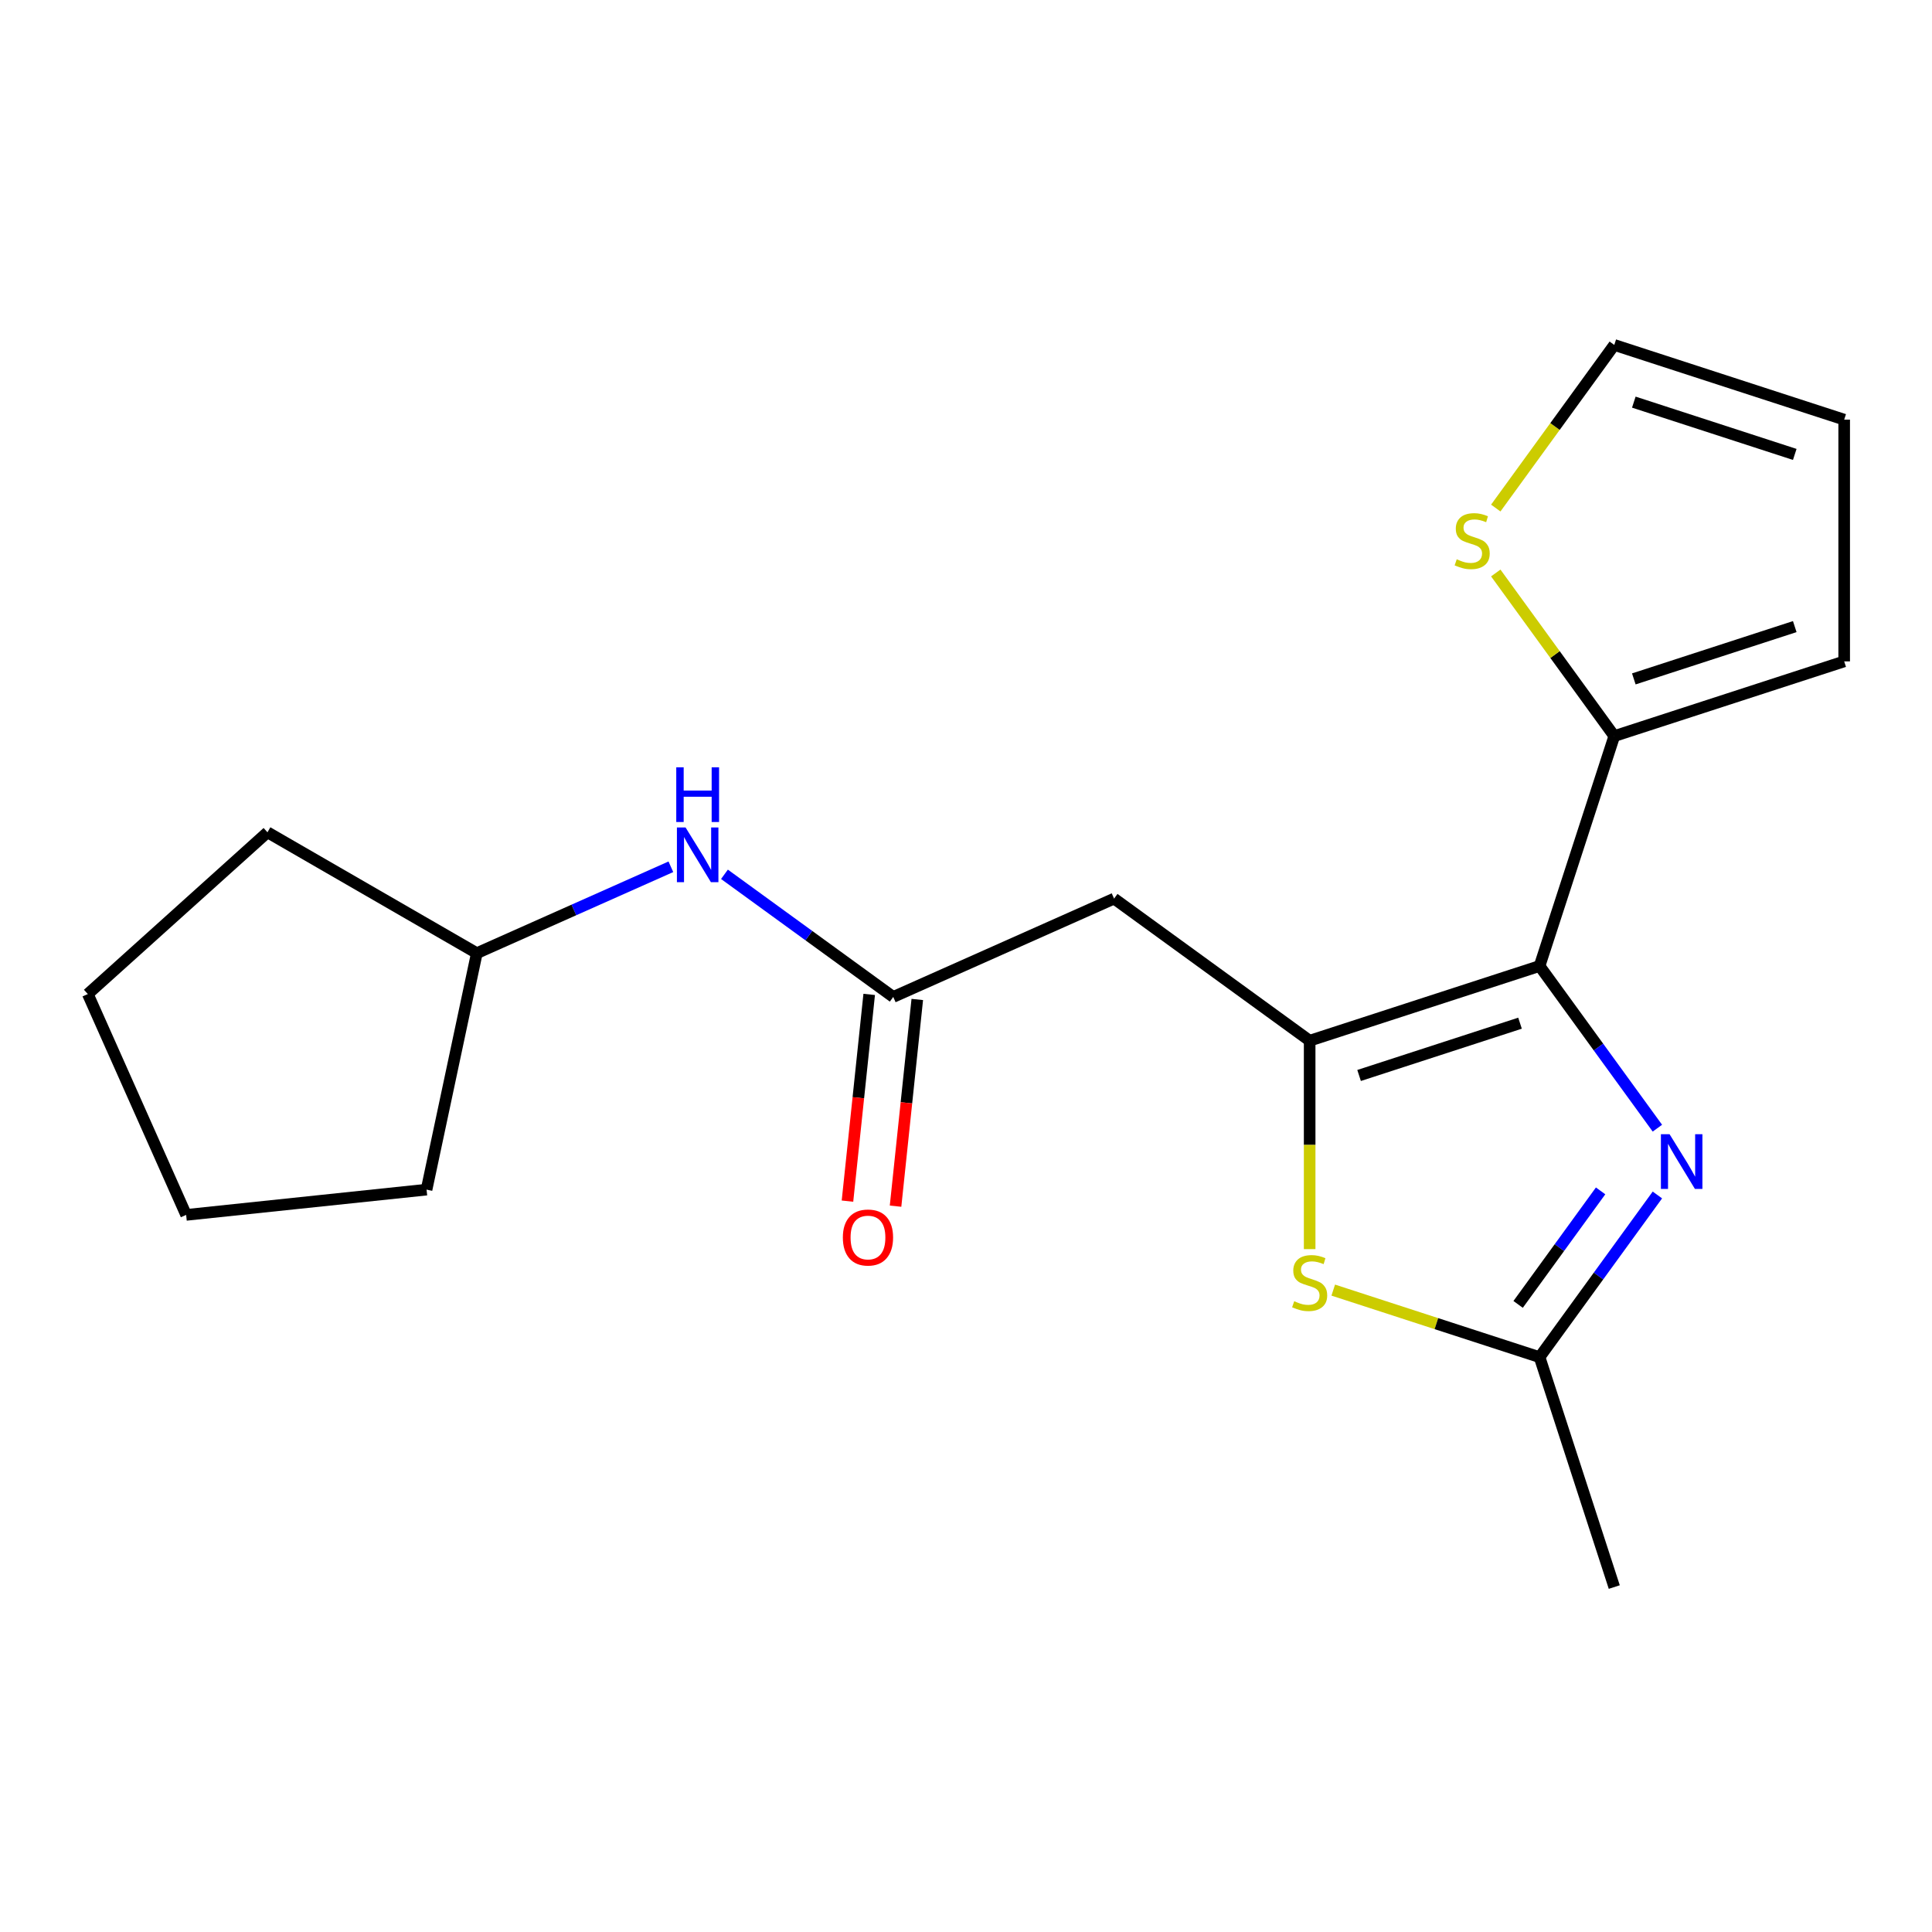 <?xml version='1.0' encoding='iso-8859-1'?>
<svg version='1.1' baseProfile='full'
              xmlns='http://www.w3.org/2000/svg'
                      xmlns:rdkit='http://www.rdkit.org/xml'
                      xmlns:xlink='http://www.w3.org/1999/xlink'
                  xml:space='preserve'
width='1000px' height='1000px' viewBox='0 0 1000 1000'>
<!-- END OF HEADER -->
<rect style='opacity:1.0;fill:#FFFFFF;stroke:none' width='1000' height='1000' x='0' y='0'> </rect>
<path class='bond-0' d='M 796.878,500 L 677.876,538.666' style='fill:none;fill-rule:evenodd;stroke:#000000;stroke-width:6px;stroke-linecap:butt;stroke-linejoin:miter;stroke-opacity:1' />
<path class='bond-0' d='M 786.761,529.6 L 703.46,556.666' style='fill:none;fill-rule:evenodd;stroke:#000000;stroke-width:6px;stroke-linecap:butt;stroke-linejoin:miter;stroke-opacity:1' />
<path class='bond-1' d='M 796.878,500 L 827.371,541.97' style='fill:none;fill-rule:evenodd;stroke:#000000;stroke-width:6px;stroke-linecap:butt;stroke-linejoin:miter;stroke-opacity:1' />
<path class='bond-1' d='M 827.371,541.97 L 857.864,583.941' style='fill:none;fill-rule:evenodd;stroke:#0000FF;stroke-width:6px;stroke-linecap:butt;stroke-linejoin:miter;stroke-opacity:1' />
<path class='bond-5' d='M 796.878,500 L 835.544,380.998' style='fill:none;fill-rule:evenodd;stroke:#000000;stroke-width:6px;stroke-linecap:butt;stroke-linejoin:miter;stroke-opacity:1' />
<path class='bond-2' d='M 677.876,538.666 L 677.876,592.605' style='fill:none;fill-rule:evenodd;stroke:#000000;stroke-width:6px;stroke-linecap:butt;stroke-linejoin:miter;stroke-opacity:1' />
<path class='bond-2' d='M 677.876,592.605 L 677.876,646.543' style='fill:none;fill-rule:evenodd;stroke:#CCCC00;stroke-width:6px;stroke-linecap:butt;stroke-linejoin:miter;stroke-opacity:1' />
<path class='bond-4' d='M 677.876,538.666 L 576.648,465.119' style='fill:none;fill-rule:evenodd;stroke:#000000;stroke-width:6px;stroke-linecap:butt;stroke-linejoin:miter;stroke-opacity:1' />
<path class='bond-3' d='M 857.864,618.517 L 827.371,660.487' style='fill:none;fill-rule:evenodd;stroke:#0000FF;stroke-width:6px;stroke-linecap:butt;stroke-linejoin:miter;stroke-opacity:1' />
<path class='bond-3' d='M 827.371,660.487 L 796.878,702.458' style='fill:none;fill-rule:evenodd;stroke:#000000;stroke-width:6px;stroke-linecap:butt;stroke-linejoin:miter;stroke-opacity:1' />
<path class='bond-3' d='M 828.471,616.399 L 807.125,645.778' style='fill:none;fill-rule:evenodd;stroke:#0000FF;stroke-width:6px;stroke-linecap:butt;stroke-linejoin:miter;stroke-opacity:1' />
<path class='bond-3' d='M 807.125,645.778 L 785.78,675.157' style='fill:none;fill-rule:evenodd;stroke:#000000;stroke-width:6px;stroke-linecap:butt;stroke-linejoin:miter;stroke-opacity:1' />
<path class='bond-19' d='M 690.085,667.758 L 743.481,685.108' style='fill:none;fill-rule:evenodd;stroke:#CCCC00;stroke-width:6px;stroke-linecap:butt;stroke-linejoin:miter;stroke-opacity:1' />
<path class='bond-19' d='M 743.481,685.108 L 796.878,702.458' style='fill:none;fill-rule:evenodd;stroke:#000000;stroke-width:6px;stroke-linecap:butt;stroke-linejoin:miter;stroke-opacity:1' />
<path class='bond-14' d='M 796.878,702.458 L 835.544,821.459' style='fill:none;fill-rule:evenodd;stroke:#000000;stroke-width:6px;stroke-linecap:butt;stroke-linejoin:miter;stroke-opacity:1' />
<path class='bond-6' d='M 576.648,465.119 L 462.34,516.012' style='fill:none;fill-rule:evenodd;stroke:#000000;stroke-width:6px;stroke-linecap:butt;stroke-linejoin:miter;stroke-opacity:1' />
<path class='bond-7' d='M 835.544,380.998 L 804.874,338.786' style='fill:none;fill-rule:evenodd;stroke:#000000;stroke-width:6px;stroke-linecap:butt;stroke-linejoin:miter;stroke-opacity:1' />
<path class='bond-7' d='M 804.874,338.786 L 774.205,296.573' style='fill:none;fill-rule:evenodd;stroke:#CCCC00;stroke-width:6px;stroke-linecap:butt;stroke-linejoin:miter;stroke-opacity:1' />
<path class='bond-9' d='M 835.544,380.998 L 954.545,342.333' style='fill:none;fill-rule:evenodd;stroke:#000000;stroke-width:6px;stroke-linecap:butt;stroke-linejoin:miter;stroke-opacity:1' />
<path class='bond-9' d='M 845.661,351.398 L 928.962,324.332' style='fill:none;fill-rule:evenodd;stroke:#000000;stroke-width:6px;stroke-linecap:butt;stroke-linejoin:miter;stroke-opacity:1' />
<path class='bond-8' d='M 462.34,516.012 L 418.659,484.277' style='fill:none;fill-rule:evenodd;stroke:#000000;stroke-width:6px;stroke-linecap:butt;stroke-linejoin:miter;stroke-opacity:1' />
<path class='bond-8' d='M 418.659,484.277 L 374.979,452.541' style='fill:none;fill-rule:evenodd;stroke:#0000FF;stroke-width:6px;stroke-linecap:butt;stroke-linejoin:miter;stroke-opacity:1' />
<path class='bond-11' d='M 449.896,514.704 L 444.273,568.2' style='fill:none;fill-rule:evenodd;stroke:#000000;stroke-width:6px;stroke-linecap:butt;stroke-linejoin:miter;stroke-opacity:1' />
<path class='bond-11' d='M 444.273,568.2 L 438.65,621.696' style='fill:none;fill-rule:evenodd;stroke:#FF0000;stroke-width:6px;stroke-linecap:butt;stroke-linejoin:miter;stroke-opacity:1' />
<path class='bond-11' d='M 474.784,517.32 L 469.161,570.816' style='fill:none;fill-rule:evenodd;stroke:#000000;stroke-width:6px;stroke-linecap:butt;stroke-linejoin:miter;stroke-opacity:1' />
<path class='bond-11' d='M 469.161,570.816 L 463.538,624.312' style='fill:none;fill-rule:evenodd;stroke:#FF0000;stroke-width:6px;stroke-linecap:butt;stroke-linejoin:miter;stroke-opacity:1' />
<path class='bond-10' d='M 774.205,262.967 L 804.874,220.754' style='fill:none;fill-rule:evenodd;stroke:#CCCC00;stroke-width:6px;stroke-linecap:butt;stroke-linejoin:miter;stroke-opacity:1' />
<path class='bond-10' d='M 804.874,220.754 L 835.544,178.541' style='fill:none;fill-rule:evenodd;stroke:#000000;stroke-width:6px;stroke-linecap:butt;stroke-linejoin:miter;stroke-opacity:1' />
<path class='bond-13' d='M 347.243,448.64 L 297.023,470.999' style='fill:none;fill-rule:evenodd;stroke:#0000FF;stroke-width:6px;stroke-linecap:butt;stroke-linejoin:miter;stroke-opacity:1' />
<path class='bond-13' d='M 297.023,470.999 L 246.803,493.358' style='fill:none;fill-rule:evenodd;stroke:#000000;stroke-width:6px;stroke-linecap:butt;stroke-linejoin:miter;stroke-opacity:1' />
<path class='bond-12' d='M 954.545,342.333 L 954.545,217.207' style='fill:none;fill-rule:evenodd;stroke:#000000;stroke-width:6px;stroke-linecap:butt;stroke-linejoin:miter;stroke-opacity:1' />
<path class='bond-20' d='M 835.544,178.541 L 954.545,217.207' style='fill:none;fill-rule:evenodd;stroke:#000000;stroke-width:6px;stroke-linecap:butt;stroke-linejoin:miter;stroke-opacity:1' />
<path class='bond-20' d='M 845.661,208.141 L 928.962,235.207' style='fill:none;fill-rule:evenodd;stroke:#000000;stroke-width:6px;stroke-linecap:butt;stroke-linejoin:miter;stroke-opacity:1' />
<path class='bond-15' d='M 246.803,493.358 L 220.788,615.75' style='fill:none;fill-rule:evenodd;stroke:#000000;stroke-width:6px;stroke-linecap:butt;stroke-linejoin:miter;stroke-opacity:1' />
<path class='bond-16' d='M 246.803,493.358 L 138.441,430.795' style='fill:none;fill-rule:evenodd;stroke:#000000;stroke-width:6px;stroke-linecap:butt;stroke-linejoin:miter;stroke-opacity:1' />
<path class='bond-18' d='M 220.788,615.75 L 96.348,628.829' style='fill:none;fill-rule:evenodd;stroke:#000000;stroke-width:6px;stroke-linecap:butt;stroke-linejoin:miter;stroke-opacity:1' />
<path class='bond-17' d='M 138.441,430.795 L 45.455,514.521' style='fill:none;fill-rule:evenodd;stroke:#000000;stroke-width:6px;stroke-linecap:butt;stroke-linejoin:miter;stroke-opacity:1' />
<path class='bond-21' d='M 45.455,514.521 L 96.348,628.829' style='fill:none;fill-rule:evenodd;stroke:#000000;stroke-width:6px;stroke-linecap:butt;stroke-linejoin:miter;stroke-opacity:1' />
<path  class='atom-2' d='M 864.165 587.069
L 873.445 602.069
Q 874.365 603.549, 875.845 606.229
Q 877.325 608.909, 877.405 609.069
L 877.405 587.069
L 881.165 587.069
L 881.165 615.389
L 877.285 615.389
L 867.325 598.989
Q 866.165 597.069, 864.925 594.869
Q 863.725 592.669, 863.365 591.989
L 863.365 615.389
L 859.685 615.389
L 859.685 587.069
L 864.165 587.069
' fill='#0000FF'/>
<path  class='atom-3' d='M 669.876 673.512
Q 670.196 673.632, 671.516 674.192
Q 672.836 674.752, 674.276 675.112
Q 675.756 675.432, 677.196 675.432
Q 679.876 675.432, 681.436 674.152
Q 682.996 672.832, 682.996 670.552
Q 682.996 668.992, 682.196 668.032
Q 681.436 667.072, 680.236 666.552
Q 679.036 666.032, 677.036 665.432
Q 674.516 664.672, 672.996 663.952
Q 671.516 663.232, 670.436 661.712
Q 669.396 660.192, 669.396 657.632
Q 669.396 654.072, 671.796 651.872
Q 674.236 649.672, 679.036 649.672
Q 682.316 649.672, 686.036 651.232
L 685.116 654.312
Q 681.716 652.912, 679.156 652.912
Q 676.396 652.912, 674.876 654.072
Q 673.356 655.192, 673.396 657.152
Q 673.396 658.672, 674.156 659.592
Q 674.956 660.512, 676.076 661.032
Q 677.236 661.552, 679.156 662.152
Q 681.716 662.952, 683.236 663.752
Q 684.756 664.552, 685.836 666.192
Q 686.956 667.792, 686.956 670.552
Q 686.956 674.472, 684.316 676.592
Q 681.716 678.672, 677.356 678.672
Q 674.836 678.672, 672.916 678.112
Q 671.036 677.592, 668.796 676.672
L 669.876 673.512
' fill='#CCCC00'/>
<path  class='atom-8' d='M 753.997 289.49
Q 754.317 289.61, 755.637 290.17
Q 756.957 290.73, 758.397 291.09
Q 759.877 291.41, 761.317 291.41
Q 763.997 291.41, 765.557 290.13
Q 767.117 288.81, 767.117 286.53
Q 767.117 284.97, 766.317 284.01
Q 765.557 283.05, 764.357 282.53
Q 763.157 282.01, 761.157 281.41
Q 758.637 280.65, 757.117 279.93
Q 755.637 279.21, 754.557 277.69
Q 753.517 276.17, 753.517 273.61
Q 753.517 270.05, 755.917 267.85
Q 758.357 265.65, 763.157 265.65
Q 766.437 265.65, 770.157 267.21
L 769.237 270.29
Q 765.837 268.89, 763.277 268.89
Q 760.517 268.89, 758.997 270.05
Q 757.477 271.17, 757.517 273.13
Q 757.517 274.65, 758.277 275.57
Q 759.077 276.49, 760.197 277.01
Q 761.357 277.53, 763.277 278.13
Q 765.837 278.93, 767.357 279.73
Q 768.877 280.53, 769.957 282.17
Q 771.077 283.77, 771.077 286.53
Q 771.077 290.45, 768.437 292.57
Q 765.837 294.65, 761.477 294.65
Q 758.957 294.65, 757.037 294.09
Q 755.157 293.57, 752.917 292.65
L 753.997 289.49
' fill='#CCCC00'/>
<path  class='atom-9' d='M 354.851 428.305
L 364.131 443.305
Q 365.051 444.785, 366.531 447.465
Q 368.011 450.145, 368.091 450.305
L 368.091 428.305
L 371.851 428.305
L 371.851 456.625
L 367.971 456.625
L 358.011 440.225
Q 356.851 438.305, 355.611 436.105
Q 354.411 433.905, 354.051 433.225
L 354.051 456.625
L 350.371 456.625
L 350.371 428.305
L 354.851 428.305
' fill='#0000FF'/>
<path  class='atom-9' d='M 350.031 397.153
L 353.871 397.153
L 353.871 409.193
L 368.351 409.193
L 368.351 397.153
L 372.191 397.153
L 372.191 425.473
L 368.351 425.473
L 368.351 412.393
L 353.871 412.393
L 353.871 425.473
L 350.031 425.473
L 350.031 397.153
' fill='#0000FF'/>
<path  class='atom-12' d='M 436.261 640.532
Q 436.261 633.732, 439.621 629.932
Q 442.981 626.132, 449.261 626.132
Q 455.541 626.132, 458.901 629.932
Q 462.261 633.732, 462.261 640.532
Q 462.261 647.412, 458.861 651.332
Q 455.461 655.212, 449.261 655.212
Q 443.021 655.212, 439.621 651.332
Q 436.261 647.452, 436.261 640.532
M 449.261 652.012
Q 453.581 652.012, 455.901 649.132
Q 458.261 646.212, 458.261 640.532
Q 458.261 634.972, 455.901 632.172
Q 453.581 629.332, 449.261 629.332
Q 444.941 629.332, 442.581 632.132
Q 440.261 634.932, 440.261 640.532
Q 440.261 646.252, 442.581 649.132
Q 444.941 652.012, 449.261 652.012
' fill='#FF0000'/>
</svg>
